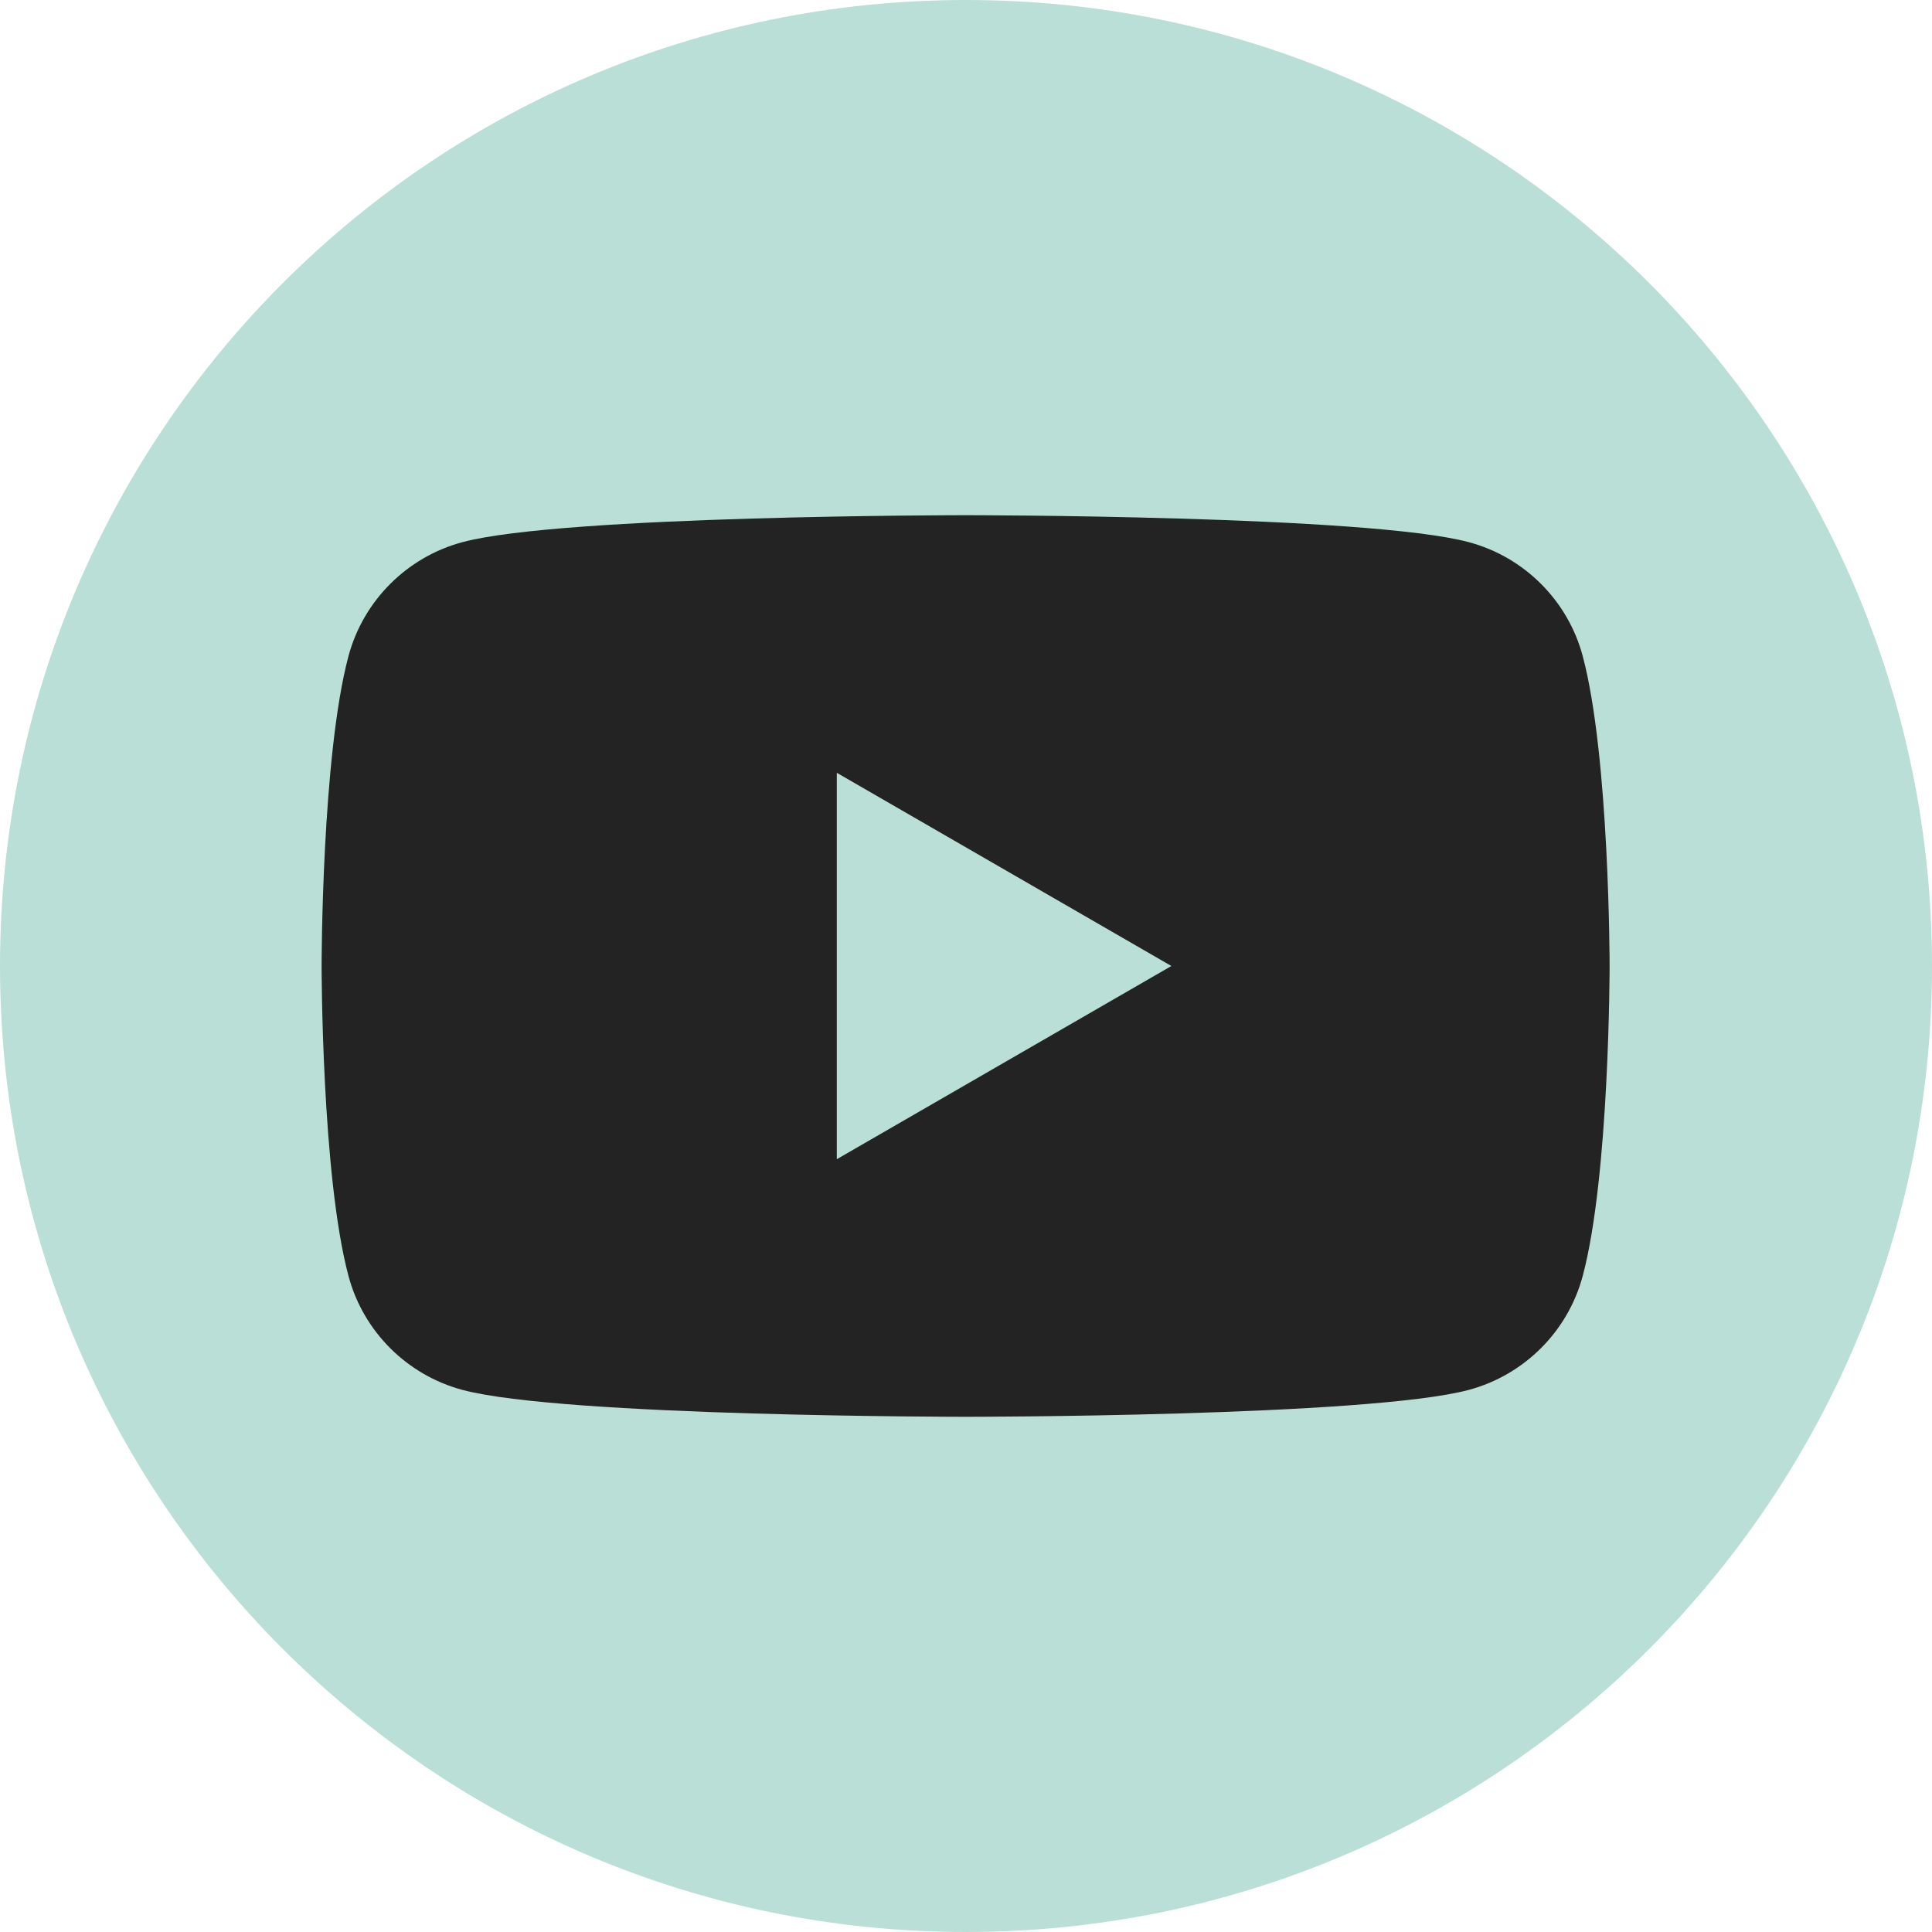 <svg width="39" height="39" viewBox="0 0 39 39" fill="none" xmlns="http://www.w3.org/2000/svg">
<path d="M19.5 39C30.27 39 39 30.27 39 19.5C39 8.73 30.27 0 19.5 0C8.73 0 0 8.73 0 19.5C0 30.27 8.73 39 19.5 39Z" fill="#BADFD7"/>
<path d="M31.949 13.243C31.651 12.125 30.77 11.244 29.649 10.944C27.622 10.4 19.492 10.4 19.492 10.4C19.492 10.4 11.363 10.4 9.335 10.944C8.217 11.244 7.336 12.122 7.035 13.243C6.492 15.271 6.492 19.5 6.492 19.5C6.492 19.5 6.492 23.73 7.035 25.758C7.333 26.876 8.214 27.757 9.335 28.057C11.363 28.6 19.492 28.6 19.492 28.6C19.492 28.6 27.622 28.6 29.649 28.057C30.767 27.757 31.649 26.879 31.949 25.758C32.492 23.73 32.492 19.5 32.492 19.5C32.492 19.5 32.492 15.271 31.949 13.243ZM16.892 23.4V15.6L23.646 19.5L16.892 23.4Z" fill="#232323"/>
</svg>
